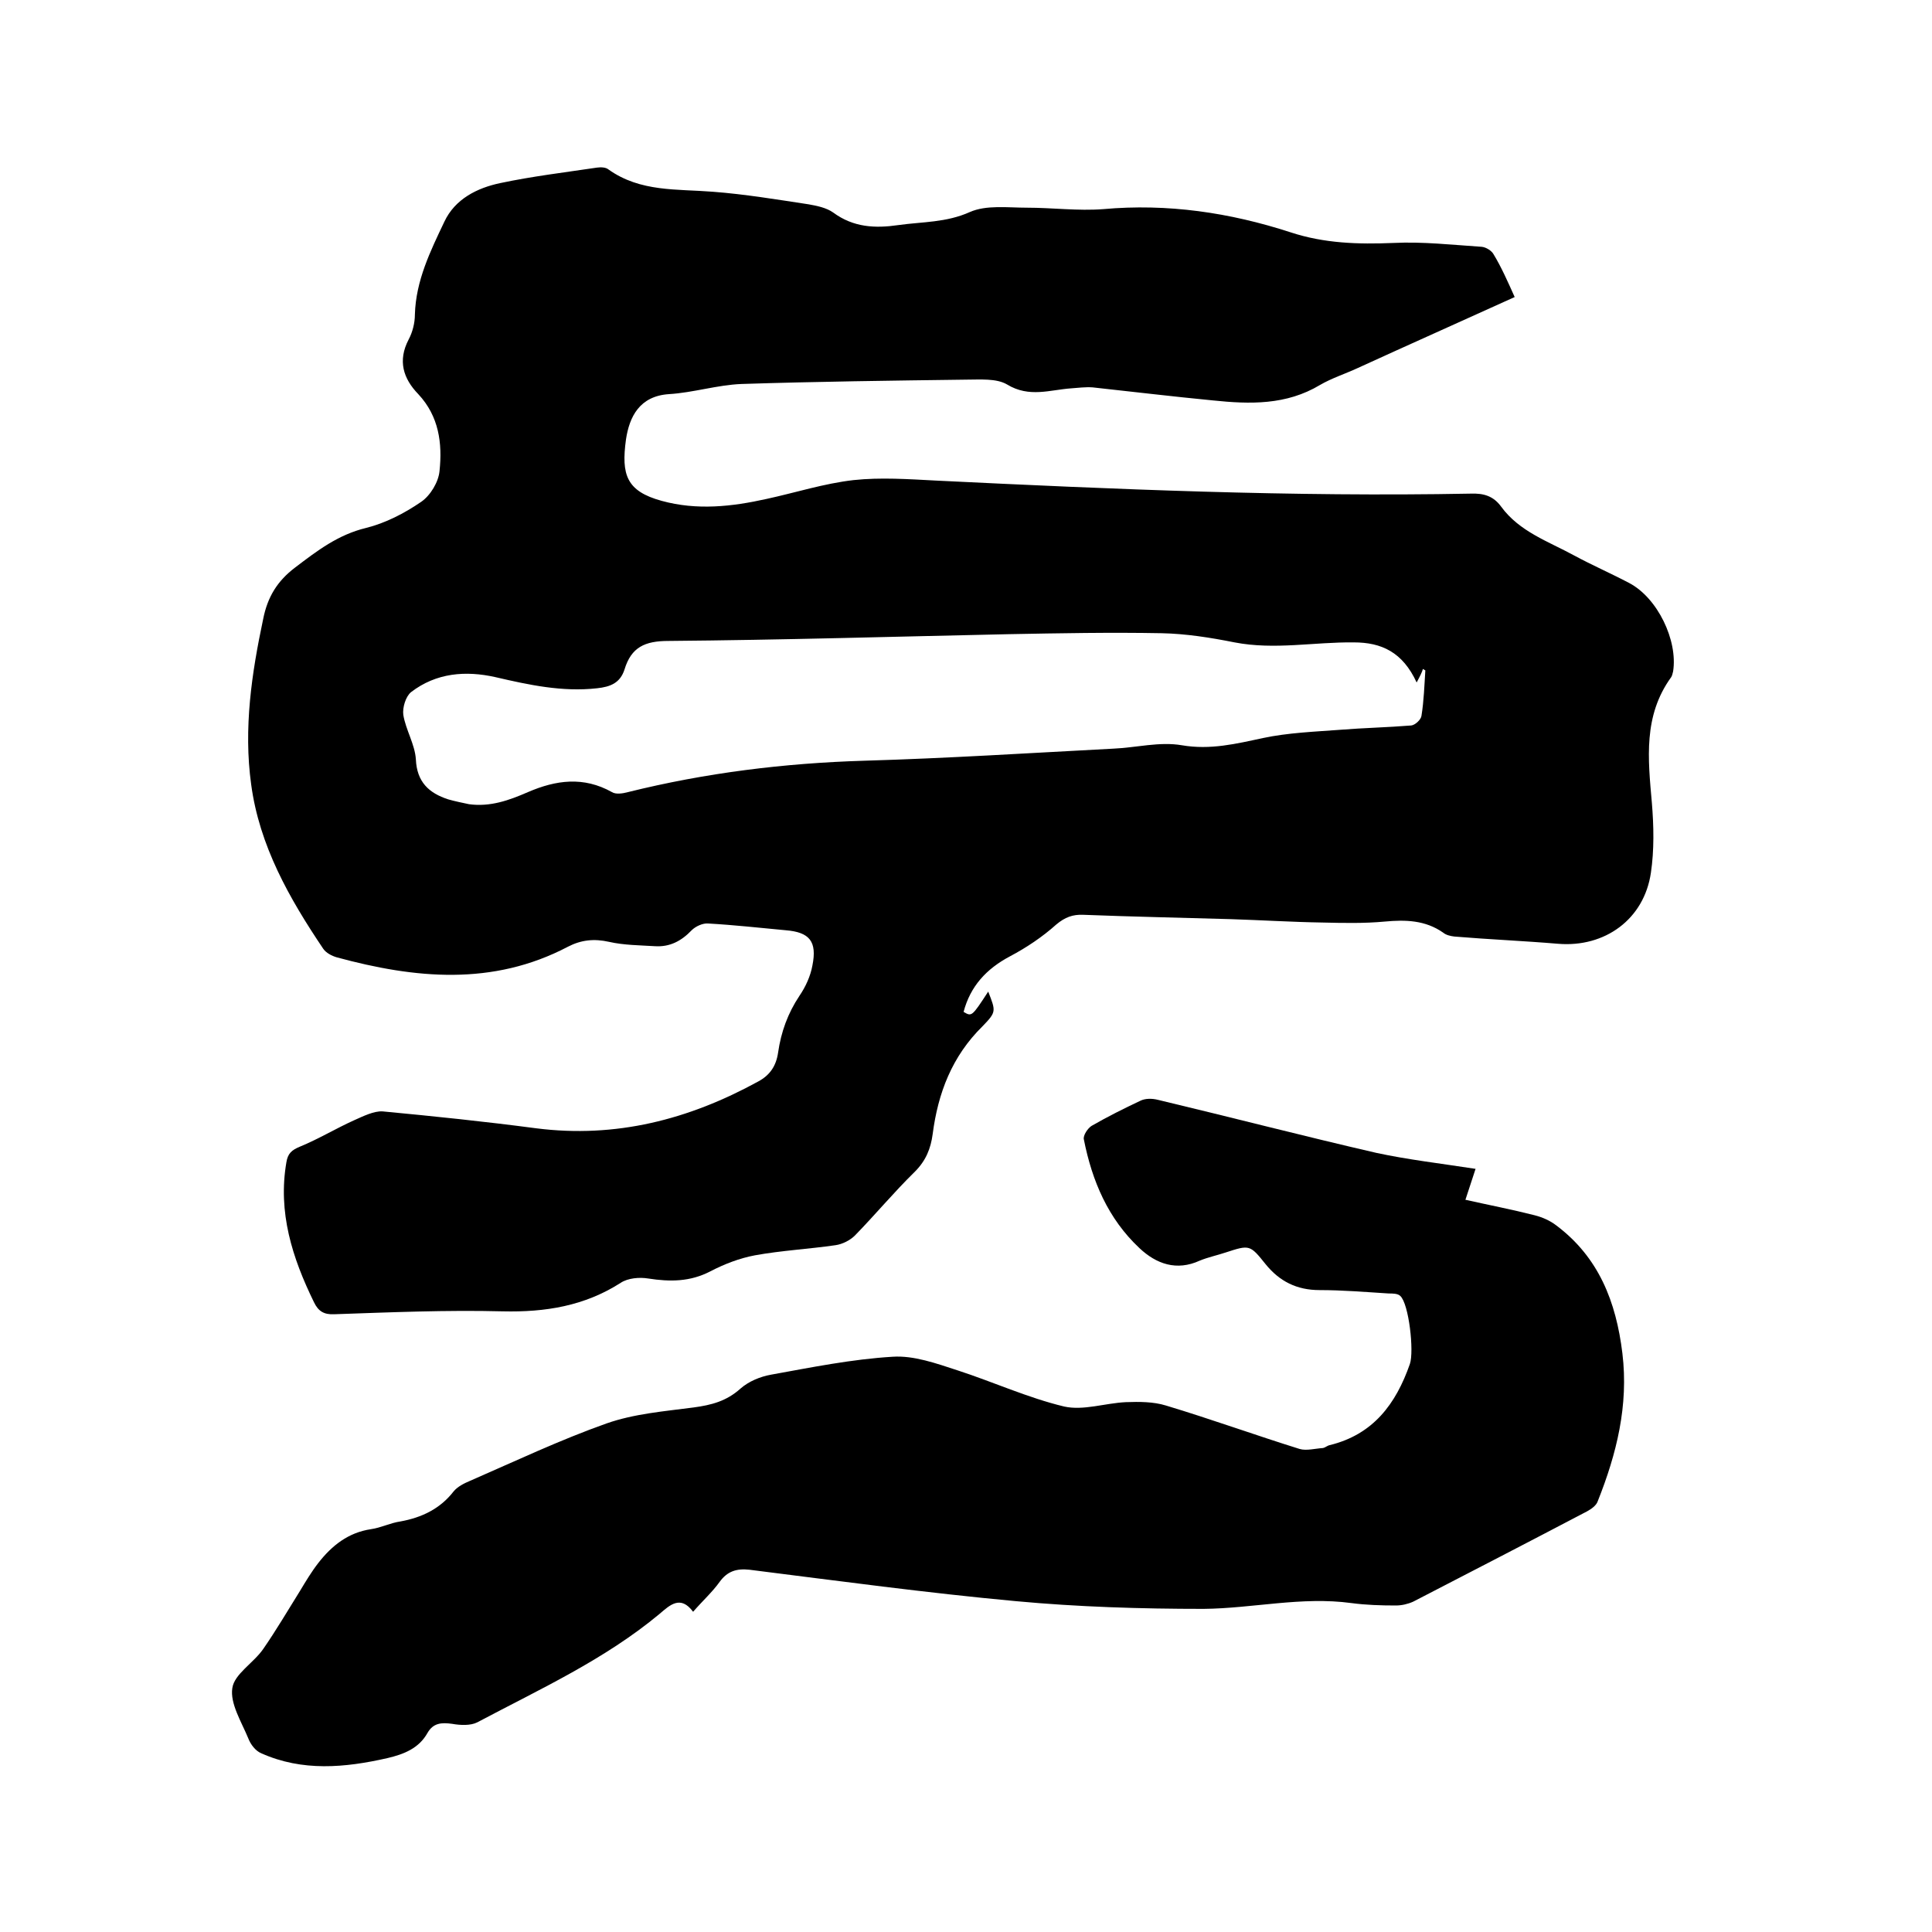 <svg enable-background="new 0 0 400 400" viewBox="0 0 400 400" xmlns="http://www.w3.org/2000/svg"><path d="m313.6 61.5c-11 5-21.8 9.8-32.5 14.7-2.6 1.2-5.4 2.1-7.8 3.5-7 4.2-14.5 4-22.2 3.2-8.3-.8-16.6-1.8-24.9-2.7-1.5-.1-3 .1-4.4.2-4.4.3-8.7 2-13.3-.8-2.2-1.3-5.6-1-8.4-1-15.5.2-31.1.4-46.6.9-5 .2-10 1.8-15 2.1-6.1.4-8.2 4.7-8.9 9.4-1 7.3.1 10.7 7.4 12.7s14.5 1.2 21.7-.4c6-1.3 11.9-3.2 18-3.9 5.6-.6 11.4-.2 17.1.1 36.9 1.8 73.8 3.4 110.7 2.7 2.7-.1 4.7.5 6.3 2.7 3.8 5.2 9.8 7.2 15.1 10.1 3.7 2 7.6 3.7 11.4 5.7 5.9 3.1 10.1 11.9 9.1 18.3-.1.4-.2.9-.4 1.2-5.8 8-4.8 16.9-4 26 .4 4.8.5 9.8-.2 14.5-1.4 9.6-9.5 15.5-19.2 14.7-7.1-.6-14.3-.9-21.5-1.5-.8-.1-1.7-.3-2.3-.8-3.7-2.6-7.8-2.7-12.1-2.3s-8.6.3-12.9.2c-6.3-.1-12.7-.5-19-.7-10.1-.3-20.3-.5-30.5-.9-2.2-.1-3.8.5-5.6 2-2.9 2.6-6.2 4.8-9.6 6.6-4.9 2.6-8.2 6.2-9.6 11.5 1.7 1 1.7 1 5.1-4.2 1.6 4.1 1.7 4.2-1.2 7.2-6.3 6.2-9.2 13.8-10.3 22.3-.4 3-1.4 5.5-3.7 7.8-4.3 4.2-8.2 8.9-12.4 13.2-1 1-2.6 1.8-4 2-5.5.8-11.2 1.1-16.7 2.1-3.2.6-6.3 1.8-9.2 3.3-4.2 2.2-8.4 2.2-12.9 1.5-1.8-.3-4.2-.1-5.7.9-7.5 4.8-15.6 6.1-24.4 5.9-11.6-.3-23.3.2-34.9.6-2.1.1-3.3-.6-4.2-2.5-4.5-9.2-7.5-18.6-5.7-29 .3-1.8 1.1-2.5 2.8-3.2 3.9-1.6 7.5-3.8 11.3-5.5 1.8-.8 4-1.9 5.8-1.8 10.6 1 21.2 2.1 31.8 3.5 16.5 2.1 31.6-1.8 46-9.7 2.4-1.3 3.7-3.2 4.1-6 .6-4.2 2-8.1 4.4-11.7 1.3-1.9 2.3-4.1 2.7-6.3 1-5-.6-6.9-5.5-7.3-5.4-.5-10.7-1.1-16.1-1.4-1.1-.1-2.6.6-3.4 1.4-2.1 2.2-4.5 3.5-7.6 3.3-3.2-.2-6.4-.2-9.5-.9s-5.8-.4-8.5 1c-15.6 8.2-31.7 6.6-47.9 2.2-1-.3-2.2-.9-2.8-1.8-7-10.4-13.2-21.3-14.9-34-1.6-11.6.1-23 2.5-34.3.9-4.5 2.9-7.8 6.6-10.6 4.6-3.5 8.9-6.8 14.7-8.2 4-1 7.9-3 11.4-5.4 1.9-1.3 3.6-4.1 3.8-6.4.6-5.7-.1-11.3-4.4-15.9-3.1-3.2-4.3-6.9-2-11.3.8-1.5 1.3-3.4 1.3-5.2.2-7 3.2-13.1 6.1-19.2 2.2-4.7 6.8-7 11.6-8 6.6-1.4 13.3-2.2 20-3.2.8-.1 1.8-.1 2.4.4 6.6 4.7 14.2 4 21.6 4.6 6.6.5 13.2 1.6 19.8 2.6 1.7.3 3.7.7 5.1 1.7 4.2 3.1 8.7 3.3 13.5 2.6 5-.7 9.9-.5 14.8-2.7 3.4-1.5 7.8-.9 11.8-.9 5.3 0 10.6.7 15.8.3 13.3-1.2 26.2.7 38.8 4.8 7 2.3 14 2.5 21.3 2.2 6.1-.3 12.2.4 18.3.8.9.1 2 .8 2.4 1.5 1.7 2.8 3 5.8 4.4 8.9zm-20.3 79.8c-2.9-6.3-7.3-8.3-13-8.3-8.2-.1-16.4 1.6-24.7 0-5-1-10.1-1.8-15.1-1.9-10.6-.2-21.1 0-31.7.2-23.5.5-46.9 1.2-70.4 1.4-4.9 0-7.7 1.3-9.1 5.9-.9 2.8-2.9 3.6-5.7 3.9-7.2.8-14.1-.7-21-2.3-6.2-1.4-12.3-.9-17.5 3.1-1.1.9-1.8 3.2-1.6 4.7.5 3.1 2.4 6.1 2.6 9.2.2 4.7 2.7 7 6.7 8.3 1.4.4 2.9.7 4.3 1 4.4.6 8.3-.8 12.2-2.5 5.8-2.5 11.5-3.3 17.4 0 .8.5 2.2.3 3.3 0 16.1-4 32.4-6 48.9-6.5 17.2-.5 34.4-1.6 51.6-2.5 4.7-.2 9.6-1.5 14.2-.7 5.9 1 11.2-.3 16.8-1.5 5.2-1.1 10.6-1.3 15.9-1.7 4.9-.4 9.9-.5 14.8-.9.8-.1 2-1.2 2.1-2 .5-3.1.6-6.3.8-9.4-.2-.1-.3-.2-.5-.3-.2.7-.6 1.5-1.3 2.8z"/><path d="m305.5 242c-.7 2.2-1.4 4.2-2.1 6.4 4.9 1.1 9.6 2 14.3 3.2 1.6.4 3.2 1.1 4.5 2.1 8.8 6.6 12.4 15.8 13.7 26.5 1.3 10.8-1.2 20.8-5.1 30.6-.3.9-1.3 1.6-2.2 2.1-12 6.3-24 12.5-36 18.7-1.1.5-2.4.8-3.6.8-3.1 0-6.2-.1-9.2-.5-10.3-1.4-20.4 1.1-30.6 1.2-13 0-26-.4-38.9-1.6-18.4-1.7-36.8-4.2-55.1-6.5-2.7-.3-4.6.3-6.2 2.5-1.5 2.1-3.5 3.9-5.5 6.2-2.6-3.5-4.8-1.4-6.9.4-11.4 9.5-24.8 15.6-37.8 22.5-1.4.7-3.5.6-5.2.3-2.2-.3-3.9-.2-5.1 1.9-1.8 3.2-4.9 4.4-8.3 5.2-8.8 2-17.6 2.8-26.1-1-1.2-.5-2.2-1.8-2.7-3.1-1.4-3.4-3.8-7.2-3.3-10.4.4-2.9 4.4-5.2 6.4-8.1 2.7-3.9 5.1-8 7.6-12 1.2-2 2.4-4 3.8-5.8 2.8-3.6 6.2-6.3 10.9-7 2.1-.3 4-1.3 6.1-1.6 4.4-.8 8.2-2.6 11-6.2.8-1 2.2-1.7 3.4-2.2 9.4-4.1 18.7-8.5 28.3-11.9 5.7-2 11.9-2.5 18-3.3 3.7-.5 6.8-1.3 9.7-3.9 1.7-1.5 4.1-2.5 6.4-2.9 8.3-1.5 16.7-3.2 25.1-3.7 4.4-.3 9.1 1.4 13.4 2.8 7.4 2.4 14.6 5.7 22.1 7.5 4 .9 8.5-.7 12.8-.9 2.8-.1 5.7-.1 8.3.7 9.3 2.8 18.4 6.1 27.7 9 1.4.4 3.2-.1 4.8-.2.5-.1.9-.5 1.4-.6 9-2.2 13.7-8.5 16.6-16.8.9-2.6-.2-12.5-2-14.1-.5-.5-1.6-.5-2.4-.5-4.8-.3-9.5-.7-14.3-.7-4.7 0-8.3-1.8-11.2-5.4-3.2-4-3.3-4-8.2-2.4-1.8.6-3.7 1-5.4 1.7-4.8 2.2-9 .7-12.5-2.6-6.5-6.1-9.8-13.9-11.5-22.5-.2-.8.8-2.3 1.6-2.8 3.3-1.9 6.7-3.6 10.1-5.2 1-.5 2.4-.5 3.6-.2 15.1 3.6 30.1 7.5 45.3 11 6.5 1.4 13.4 2.2 20.5 3.3z"/></svg>